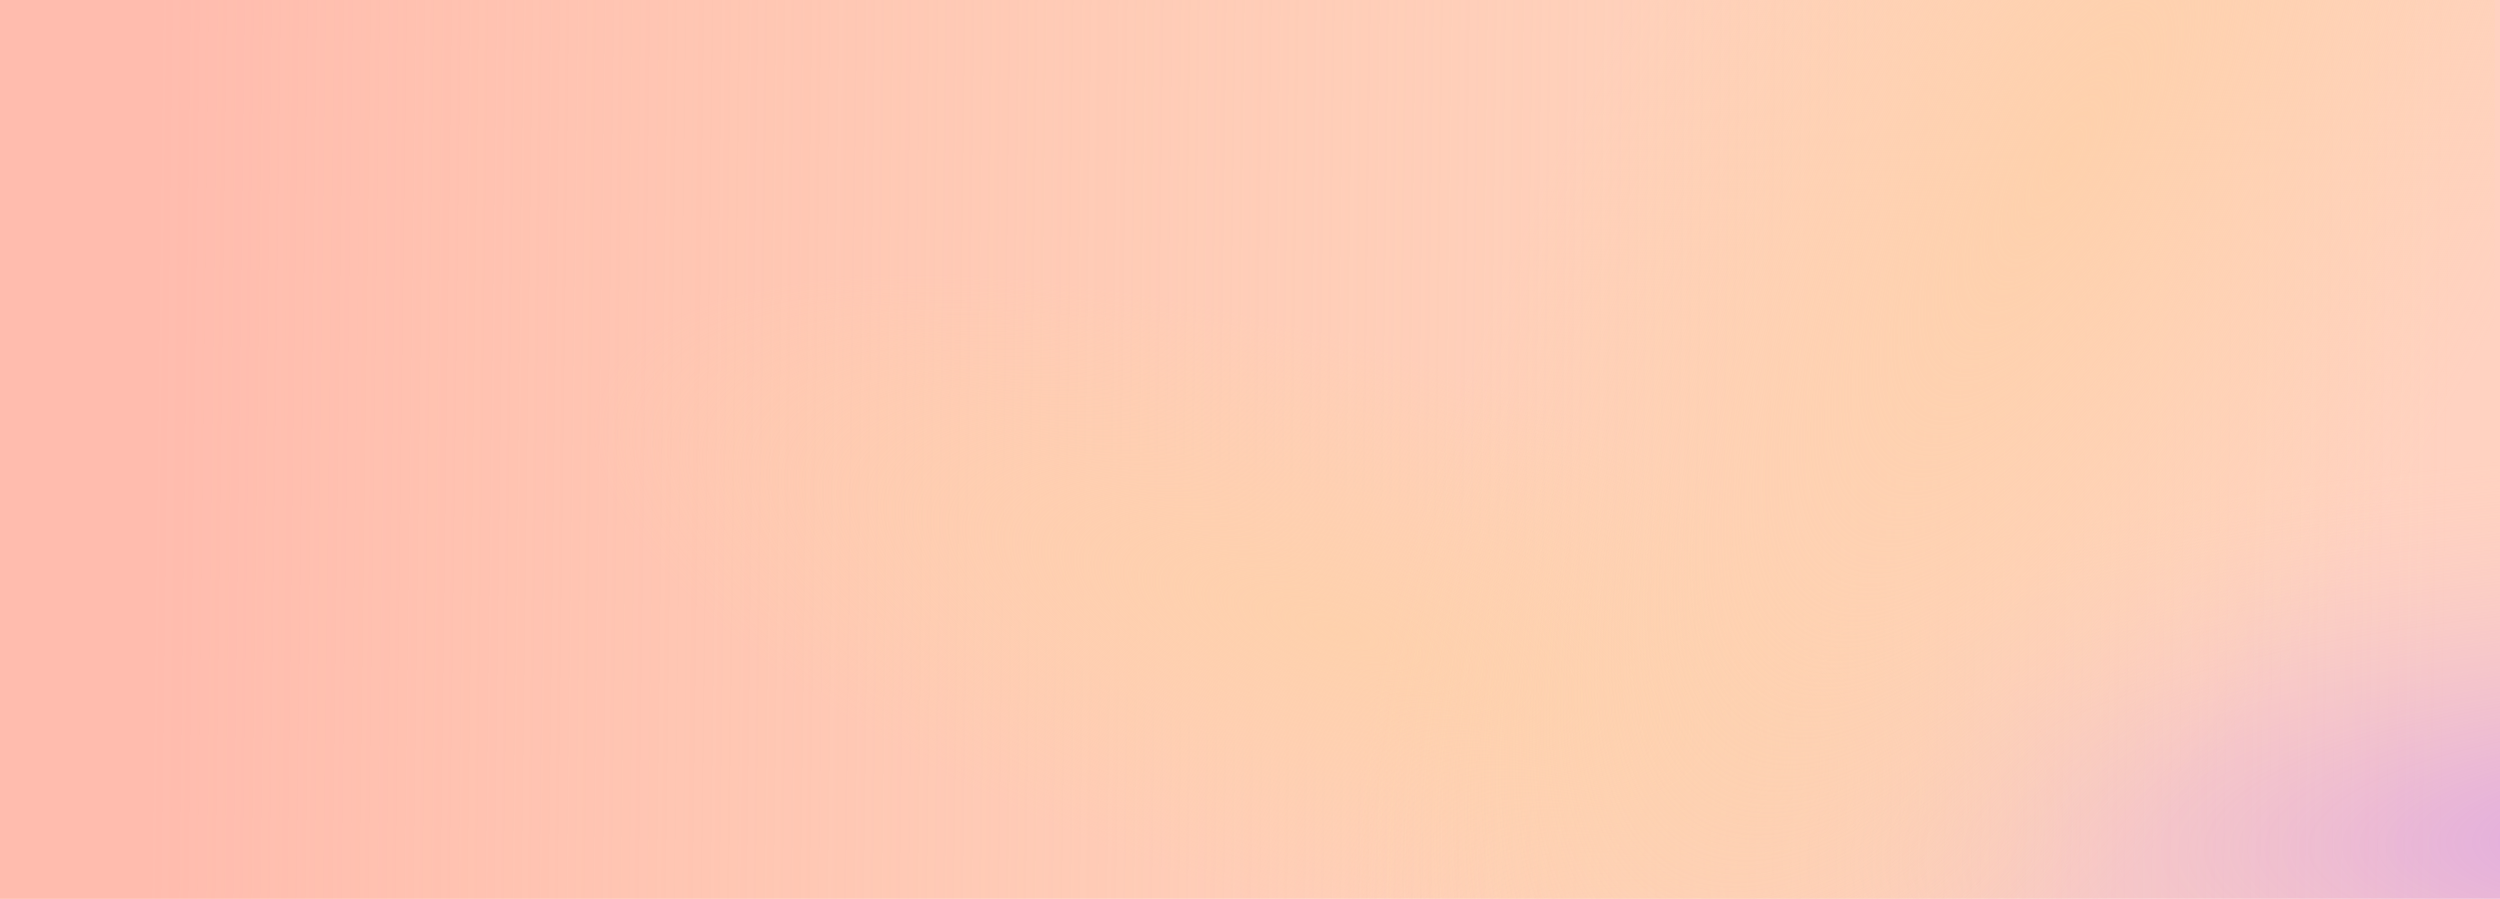 <svg xmlns="http://www.w3.org/2000/svg" width="2889" height="1039" fill="none"><path fill="#FFD2C1" d="M0 0h2889v1038.61H0z"/><path fill="url(#a)" d="M0 0h2889v1038.61H0z"/><path fill="url(#b)" d="M0 0h2883.03v1038.61H0z"/><path fill="url(#c)" d="M0 0h2883.03v1038.61H0z"/><path fill="url(#d)" d="M0 0h2883.03v1038.61H0z"/><defs><radialGradient id="a" cx="0" cy="0" r="1" gradientTransform="matrix(-1602.68 -233.395 935.93 -516.984 3100.9 962.754)" gradientUnits="userSpaceOnUse"><stop stop-color="#C285FF" stop-opacity=".58"/><stop offset=".79" stop-color="#FFD2C1" stop-opacity="0"/></radialGradient><radialGradient id="c" cx="0" cy="0" r="1" gradientTransform="matrix(-104.458 309.248 -858.431 -277.075 1545.97 729.359)" gradientUnits="userSpaceOnUse"><stop stop-color="#FED1AD"/><stop offset="1" stop-color="#FED3AC" stop-opacity="0"/></radialGradient><radialGradient id="d" cx="0" cy="0" r="1" gradientTransform="matrix(-471.552 -242.147 672.167 -1250.79 2381.63 189.633)" gradientUnits="userSpaceOnUse"><stop stop-color="#FED1AD"/><stop offset="1" stop-color="#FED3AC" stop-opacity="0"/></radialGradient><linearGradient id="b" x1="178.7" x2="2832.31" y1="428.863" y2="462.853" gradientUnits="userSpaceOnUse"><stop stop-color="#FFBCAE"/><stop offset="1" stop-color="#FED6B0" stop-opacity="0"/></linearGradient></defs></svg>